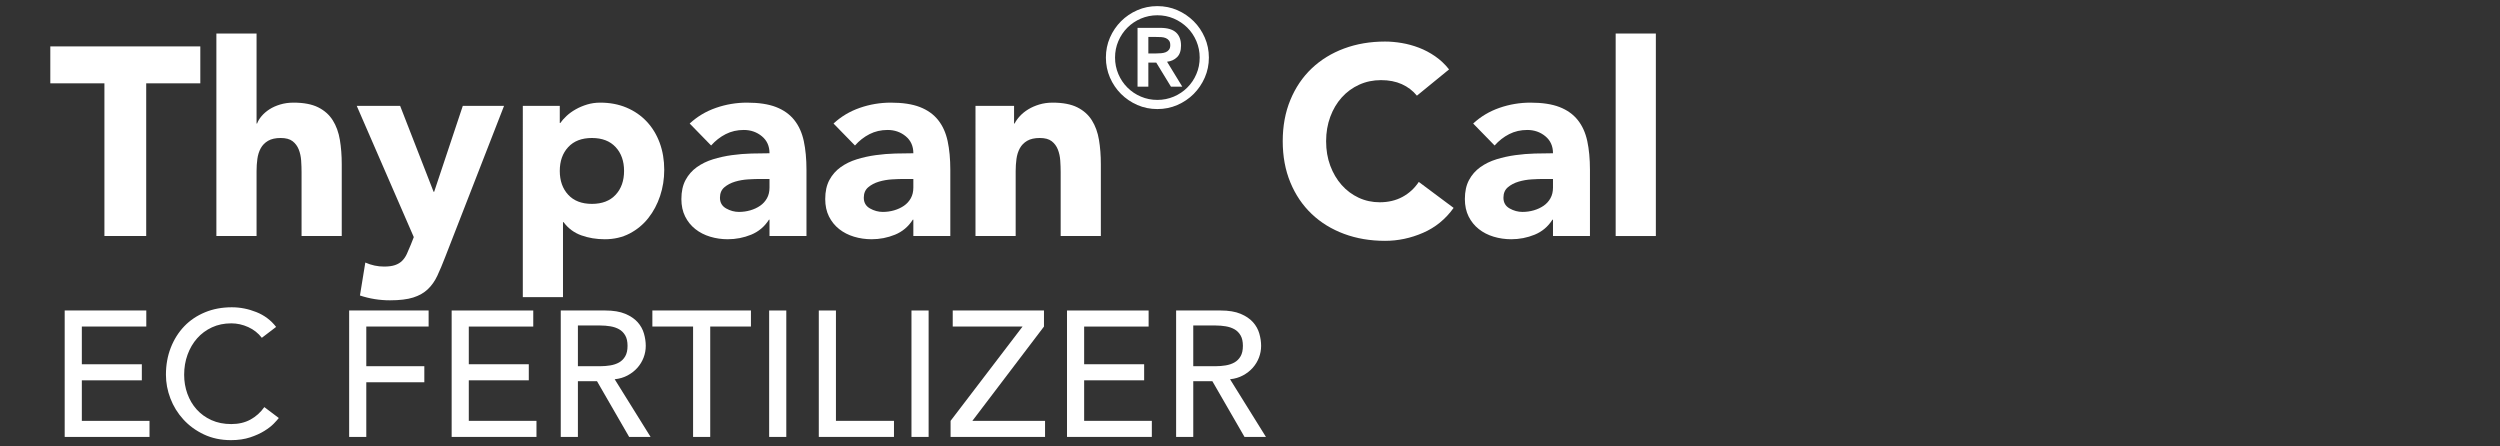<?xml version="1.0" encoding="utf-8"?>
<!-- Generator: Adobe Illustrator 27.8.1, SVG Export Plug-In . SVG Version: 6.00 Build 0)  -->
<svg version="1.1" xmlns="http://www.w3.org/2000/svg" xmlns:xlink="http://www.w3.org/1999/xlink" x="0px" y="0px"
	 viewBox="0 0 560 100" style="enable-background:new 0 0 560 100;" xml:space="preserve">
<rect x="0" y="0" width="560" height="100" fill="#333333" stroke="none"/>
<style type="text/css">
	.st0{fill:none;}
	.st1{fill:#FFFFFF;}
</style>
<g id="Calque_1">
</g>
<g id="Layer_2">
	<rect x="471.19" y="10" class="st0" width="82" height="82"/>
	<g>
		<path class="st1" d="M23.39,18.67H11.27v-8.28h33.6v8.28H32.75v34.2h-9.36V18.67z"/>
		<path class="st1" d="M57.47,7.51v20.16h0.12c0.2-0.56,0.54-1.12,1.02-1.68c0.48-0.56,1.06-1.06,1.74-1.5
			c0.68-0.44,1.48-0.8,2.4-1.08c0.92-0.28,1.92-0.42,3-0.42c2.28,0,4.12,0.35,5.52,1.05c1.4,0.7,2.49,1.67,3.27,2.91
			c0.78,1.24,1.31,2.7,1.59,4.38c0.28,1.68,0.42,3.5,0.42,5.46v16.08h-9V38.59c0-0.84-0.03-1.71-0.09-2.61
			c-0.06-0.9-0.24-1.73-0.54-2.49c-0.3-0.76-0.76-1.38-1.38-1.86c-0.62-0.48-1.51-0.72-2.67-0.72c-1.16,0-2.1,0.21-2.82,0.63
			c-0.72,0.42-1.27,0.98-1.65,1.68c-0.38,0.7-0.63,1.49-0.75,2.37c-0.12,0.88-0.18,1.8-0.18,2.76v14.52h-9V7.51H57.47z"/>
		<path class="st1" d="M99.71,57.61c-0.6,1.56-1.18,2.94-1.74,4.14c-0.56,1.2-1.27,2.21-2.13,3.03c-0.86,0.82-1.95,1.44-3.27,1.86
			c-1.32,0.42-3.06,0.63-5.22,0.63c-2.32,0-4.56-0.36-6.72-1.08l1.2-7.38c1.36,0.6,2.76,0.9,4.2,0.9c1,0,1.82-0.11,2.46-0.33
			c0.64-0.22,1.17-0.54,1.59-0.96s0.77-0.93,1.05-1.53c0.28-0.6,0.58-1.3,0.9-2.1l0.66-1.68l-12.78-29.4h9.72l7.5,19.26h0.12
			l6.42-19.26h9.24L99.71,57.61z"/>
		<path class="st1" d="M117.11,23.71h8.28v3.84h0.12c0.36-0.52,0.83-1.05,1.41-1.59c0.58-0.54,1.26-1.03,2.04-1.47
			c0.78-0.44,1.63-0.8,2.55-1.08c0.92-0.28,1.9-0.42,2.94-0.42c2.16,0,4.12,0.37,5.88,1.11c1.76,0.74,3.27,1.78,4.53,3.12
			c1.26,1.34,2.23,2.93,2.91,4.77c0.68,1.84,1.02,3.86,1.02,6.06c0,2.04-0.31,3.99-0.93,5.85c-0.62,1.86-1.5,3.51-2.64,4.95
			c-1.14,1.44-2.53,2.59-4.17,3.45c-1.64,0.86-3.5,1.29-5.58,1.29c-1.88,0-3.63-0.29-5.25-0.87c-1.62-0.58-2.95-1.57-3.99-2.97
			h-0.12v16.8h-9V23.71z M125.39,38.29c0,2.2,0.63,3.98,1.89,5.34c1.26,1.36,3.03,2.04,5.31,2.04s4.05-0.68,5.31-2.04
			c1.26-1.36,1.89-3.14,1.89-5.34c0-2.2-0.63-3.98-1.89-5.34c-1.26-1.36-3.03-2.04-5.31-2.04s-4.05,0.68-5.31,2.04
			C126.02,34.31,125.39,36.09,125.39,38.29z"/>
		<path class="st1" d="M172.37,49.21h-0.12c-1,1.56-2.33,2.68-3.99,3.36s-3.41,1.02-5.25,1.02c-1.36,0-2.67-0.19-3.93-0.57
			c-1.26-0.38-2.37-0.95-3.33-1.71s-1.72-1.7-2.28-2.82c-0.56-1.12-0.84-2.42-0.84-3.9c0-1.68,0.31-3.1,0.93-4.26
			c0.62-1.16,1.46-2.12,2.52-2.88c1.06-0.76,2.27-1.35,3.63-1.77c1.36-0.42,2.77-0.73,4.23-0.93c1.46-0.2,2.92-0.32,4.38-0.36
			c1.46-0.04,2.81-0.06,4.05-0.06c0-1.6-0.57-2.87-1.71-3.81s-2.49-1.41-4.05-1.41c-1.48,0-2.83,0.31-4.05,0.93
			c-1.22,0.62-2.31,1.47-3.27,2.55l-4.8-4.92c1.68-1.56,3.64-2.73,5.88-3.51c2.24-0.78,4.56-1.17,6.96-1.17
			c2.64,0,4.81,0.33,6.51,0.99c1.7,0.66,3.06,1.63,4.08,2.91c1.02,1.28,1.73,2.85,2.13,4.71c0.4,1.86,0.6,4.01,0.6,6.45v14.82h-8.28
			V49.21z M170.15,40.09c-0.68,0-1.53,0.03-2.55,0.09c-1.02,0.06-2,0.23-2.94,0.51c-0.94,0.28-1.74,0.7-2.4,1.26
			c-0.66,0.56-0.99,1.34-0.99,2.34c0,1.08,0.46,1.88,1.38,2.4c0.92,0.52,1.88,0.78,2.88,0.78c0.88,0,1.73-0.12,2.55-0.36
			s1.55-0.58,2.19-1.02c0.64-0.44,1.15-1,1.53-1.68c0.38-0.68,0.57-1.48,0.57-2.4v-1.92H170.15z"/>
		<path class="st1" d="M204.59,49.21h-0.12c-1,1.56-2.33,2.68-3.99,3.36c-1.66,0.68-3.41,1.02-5.25,1.02
			c-1.36,0-2.67-0.19-3.93-0.57c-1.26-0.38-2.37-0.95-3.33-1.71s-1.72-1.7-2.28-2.82c-0.56-1.12-0.84-2.42-0.84-3.9
			c0-1.68,0.31-3.1,0.93-4.26c0.62-1.16,1.46-2.12,2.52-2.88c1.06-0.76,2.27-1.35,3.63-1.77c1.36-0.42,2.77-0.73,4.23-0.93
			c1.46-0.2,2.92-0.32,4.38-0.36c1.46-0.04,2.81-0.06,4.05-0.06c0-1.6-0.57-2.87-1.71-3.81c-1.14-0.94-2.49-1.41-4.05-1.41
			c-1.48,0-2.83,0.31-4.05,0.93c-1.22,0.62-2.31,1.47-3.27,2.55l-4.8-4.92c1.68-1.56,3.64-2.73,5.88-3.51
			c2.24-0.78,4.56-1.17,6.96-1.17c2.64,0,4.81,0.33,6.51,0.99c1.7,0.66,3.06,1.63,4.08,2.91c1.02,1.28,1.73,2.85,2.13,4.71
			c0.4,1.86,0.6,4.01,0.6,6.45v14.82h-8.28V49.21z M202.37,40.09c-0.68,0-1.53,0.03-2.55,0.09c-1.02,0.06-2,0.23-2.94,0.51
			c-0.94,0.28-1.74,0.7-2.4,1.26c-0.66,0.56-0.99,1.34-0.99,2.34c0,1.08,0.46,1.88,1.38,2.4s1.88,0.78,2.88,0.78
			c0.88,0,1.73-0.12,2.55-0.36c0.82-0.24,1.55-0.58,2.19-1.02c0.64-0.44,1.15-1,1.53-1.68c0.38-0.68,0.57-1.48,0.57-2.4v-1.92
			H202.37z"/>
		<path class="st1" d="M218.51,23.71h8.64v3.96h0.12c0.28-0.56,0.68-1.12,1.2-1.68c0.52-0.56,1.14-1.06,1.86-1.5
			c0.72-0.44,1.54-0.8,2.46-1.08c0.92-0.28,1.92-0.42,3-0.42c2.28,0,4.12,0.35,5.52,1.05c1.4,0.7,2.49,1.67,3.27,2.91
			c0.78,1.24,1.31,2.7,1.59,4.38c0.28,1.68,0.42,3.5,0.42,5.46v16.08h-9V38.59c0-0.84-0.03-1.71-0.09-2.61
			c-0.06-0.9-0.24-1.73-0.54-2.49s-0.76-1.38-1.38-1.86c-0.62-0.48-1.51-0.72-2.67-0.72c-1.16,0-2.1,0.21-2.82,0.63
			c-0.72,0.42-1.27,0.98-1.65,1.68c-0.38,0.7-0.63,1.49-0.75,2.37c-0.12,0.88-0.18,1.8-0.18,2.76v14.52h-9V23.71z"/>
		<path class="st1" d="M317.39,21.43c-0.92-1.12-2.05-1.98-3.39-2.58c-1.34-0.6-2.89-0.9-4.65-0.9s-3.39,0.34-4.89,1.02
			c-1.5,0.68-2.8,1.63-3.9,2.85c-1.1,1.22-1.96,2.67-2.58,4.35c-0.62,1.68-0.93,3.5-0.93,5.46c0,2,0.31,3.83,0.93,5.49
			c0.62,1.66,1.47,3.1,2.55,4.32c1.08,1.22,2.35,2.17,3.81,2.85c1.46,0.68,3.03,1.02,4.71,1.02c1.92,0,3.62-0.4,5.1-1.2
			c1.48-0.8,2.7-1.92,3.66-3.36l7.8,5.82c-1.8,2.52-4.08,4.38-6.84,5.58c-2.76,1.2-5.6,1.8-8.52,1.8c-3.32,0-6.38-0.52-9.18-1.56
			c-2.8-1.04-5.22-2.53-7.26-4.47c-2.04-1.94-3.63-4.29-4.77-7.05s-1.71-5.84-1.71-9.24c0-3.4,0.57-6.48,1.71-9.24
			c1.14-2.76,2.73-5.11,4.77-7.05c2.04-1.94,4.46-3.43,7.26-4.47c2.8-1.04,5.86-1.56,9.18-1.56c1.2,0,2.45,0.11,3.75,0.33
			c1.3,0.22,2.58,0.57,3.84,1.05c1.26,0.48,2.47,1.12,3.63,1.92c1.16,0.8,2.2,1.78,3.12,2.94L317.39,21.43z"/>
		<path class="st1" d="M347.87,49.21h-0.12c-1,1.56-2.33,2.68-3.99,3.36c-1.66,0.68-3.41,1.02-5.25,1.02
			c-1.36,0-2.67-0.19-3.93-0.57c-1.26-0.38-2.37-0.95-3.33-1.71s-1.72-1.7-2.28-2.82c-0.56-1.12-0.84-2.42-0.84-3.9
			c0-1.68,0.31-3.1,0.93-4.26c0.62-1.16,1.46-2.12,2.52-2.88c1.06-0.76,2.27-1.35,3.63-1.77c1.36-0.42,2.77-0.73,4.23-0.93
			c1.46-0.2,2.92-0.32,4.38-0.36c1.46-0.04,2.81-0.06,4.05-0.06c0-1.6-0.57-2.87-1.71-3.81c-1.14-0.94-2.49-1.41-4.05-1.41
			c-1.48,0-2.83,0.31-4.05,0.93c-1.22,0.62-2.31,1.47-3.27,2.55l-4.8-4.92c1.68-1.56,3.64-2.73,5.88-3.51
			c2.24-0.78,4.56-1.17,6.96-1.17c2.64,0,4.81,0.33,6.51,0.99c1.7,0.66,3.06,1.63,4.08,2.91c1.02,1.28,1.73,2.85,2.13,4.71
			c0.4,1.86,0.6,4.01,0.6,6.45v14.82h-8.28V49.21z M345.65,40.09c-0.68,0-1.53,0.03-2.55,0.09c-1.02,0.06-2,0.23-2.94,0.51
			c-0.94,0.28-1.74,0.7-2.4,1.26c-0.66,0.56-0.99,1.34-0.99,2.34c0,1.08,0.46,1.88,1.38,2.4s1.88,0.78,2.88,0.78
			c0.88,0,1.73-0.12,2.55-0.36c0.82-0.24,1.55-0.58,2.19-1.02c0.64-0.44,1.15-1,1.53-1.68c0.38-0.68,0.57-1.48,0.57-2.4v-1.92
			H345.65z"/>
		<path class="st1" d="M361.91,7.51h9v45.36h-9V7.51z"/>
	</g>
	<g>
		<path class="st1" d="M247.72,12.9c0-1.59,0.3-3.08,0.91-4.48c0.61-1.4,1.44-2.61,2.48-3.66c1.04-1.04,2.26-1.87,3.66-2.48
			c1.4-0.61,2.89-0.91,4.48-0.91s3.08,0.3,4.48,0.91c1.4,0.61,2.61,1.44,3.66,2.48s1.87,2.26,2.48,3.66
			c0.61,1.39,0.92,2.89,0.92,4.48c0,1.59-0.31,3.08-0.92,4.48c-0.61,1.39-1.44,2.61-2.48,3.66c-1.04,1.04-2.26,1.87-3.66,2.48
			s-2.89,0.91-4.48,0.91s-3.08-0.3-4.48-0.91c-1.4-0.61-2.61-1.44-3.66-2.48c-1.04-1.04-1.87-2.26-2.48-3.66
			C248.03,15.98,247.72,14.49,247.72,12.9z M249.77,12.9c0,1.3,0.25,2.53,0.74,3.69c0.5,1.16,1.17,2.17,2.03,3.02
			c0.86,0.86,1.86,1.54,3.02,2.03c1.16,0.5,2.39,0.74,3.69,0.74c1.3,0,2.53-0.25,3.69-0.74c1.16-0.5,2.16-1.17,3.02-2.03
			c0.86-0.86,1.54-1.86,2.03-3.02c0.5-1.16,0.74-2.39,0.74-3.69c0-1.3-0.25-2.53-0.74-3.69c-0.5-1.16-1.17-2.17-2.03-3.02
			s-1.87-1.53-3.02-2.03c-1.16-0.5-2.39-0.74-3.69-0.74c-1.3,0-2.53,0.25-3.69,0.74c-1.16,0.5-2.16,1.17-3.02,2.03
			c-0.86,0.86-1.54,1.87-2.03,3.02C250.01,10.37,249.77,11.6,249.77,12.9z M254.82,6.24h5.08c1.59,0,2.76,0.34,3.52,1.02
			c0.75,0.68,1.13,1.66,1.13,2.95c0,1.16-0.3,2.03-0.89,2.6c-0.59,0.58-1.34,0.92-2.24,1.02l3.41,5.58h-2.54L259,14.02h-1.77v5.39
			h-2.42V6.24z M257.24,11.97H259c0.37,0,0.74-0.02,1.12-0.05c0.37-0.03,0.71-0.11,1.01-0.23c0.3-0.12,0.54-0.31,0.73-0.56
			c0.19-0.25,0.28-0.59,0.28-1.02c0-0.43-0.09-0.78-0.28-1.02c-0.19-0.25-0.43-0.43-0.73-0.56c-0.3-0.12-0.63-0.2-1.01-0.22
			s-0.74-0.03-1.12-0.03h-1.77V11.97z"/>
	</g>
	<g>
		<path class="st1" d="M14.49,69.55h18.28v3.6H18.33v8.44h13.44v3.6H18.33v9.08h15.16v3.6h-19V69.55z"/>
		<path class="st1" d="M58.65,75.67c-0.8-1.04-1.81-1.84-3.04-2.4c-1.23-0.56-2.49-0.84-3.8-0.84c-1.6,0-3.05,0.3-4.34,0.9
			c-1.29,0.6-2.4,1.42-3.32,2.46s-1.63,2.26-2.14,3.66c-0.51,1.4-0.76,2.9-0.76,4.5c0,1.49,0.24,2.91,0.72,4.24s1.17,2.51,2.08,3.52
			c0.91,1.01,2.01,1.81,3.32,2.4c1.31,0.59,2.79,0.88,4.44,0.88c1.63,0,3.05-0.33,4.28-1c1.23-0.67,2.27-1.6,3.12-2.8l3.24,2.44
			c-0.21,0.29-0.59,0.71-1.12,1.26c-0.53,0.55-1.24,1.09-2.12,1.64s-1.94,1.03-3.18,1.44c-1.24,0.41-2.67,0.62-4.3,0.62
			c-2.24,0-4.26-0.43-6.06-1.28c-1.8-0.85-3.33-1.97-4.6-3.36s-2.23-2.95-2.9-4.7c-0.67-1.75-1-3.51-1-5.3
			c0-2.19,0.36-4.21,1.08-6.06c0.72-1.85,1.73-3.45,3.02-4.8c1.29-1.35,2.85-2.39,4.66-3.14c1.81-0.75,3.81-1.12,6-1.12
			c1.87,0,3.7,0.36,5.5,1.08c1.8,0.72,3.27,1.83,4.42,3.32L58.65,75.67z"/>
		<path class="st1" d="M78.21,69.55h17.8v3.6H82.05v8.88h13v3.6h-13v12.24h-3.84V69.55z"/>
		<path class="st1" d="M101.17,69.55h18.28v3.6h-14.44v8.44h13.44v3.6h-13.44v9.08h15.16v3.6h-19V69.55z"/>
		<path class="st1" d="M125.61,69.55h9.96c1.81,0,3.31,0.25,4.48,0.74c1.17,0.49,2.1,1.12,2.78,1.88c0.68,0.76,1.15,1.61,1.42,2.56
			s0.4,1.86,0.4,2.74c0,0.91-0.16,1.78-0.48,2.62c-0.32,0.84-0.78,1.6-1.38,2.28c-0.6,0.68-1.33,1.25-2.2,1.72
			c-0.87,0.47-1.83,0.75-2.9,0.86l8.04,12.92h-4.8l-7.2-12.48h-4.28v12.48h-3.84V69.55z M129.45,82.03h5.04
			c0.75,0,1.49-0.06,2.22-0.18c0.73-0.12,1.39-0.34,1.96-0.66c0.57-0.32,1.03-0.78,1.38-1.38c0.35-0.6,0.52-1.38,0.52-2.34
			s-0.17-1.74-0.52-2.34c-0.35-0.6-0.81-1.06-1.38-1.38c-0.57-0.32-1.23-0.54-1.96-0.66c-0.73-0.12-1.47-0.18-2.22-0.18h-5.04V82.03
			z"/>
		<path class="st1" d="M155.25,73.15h-9.12v-3.6h22.08v3.6h-9.12v24.72h-3.84V73.15z"/>
		<path class="st1" d="M172.29,69.55h3.84v28.32h-3.84V69.55z"/>
		<path class="st1" d="M183.41,69.55h3.84v24.72h13v3.6h-16.84V69.55z"/>
		<path class="st1" d="M204.17,69.55h3.84v28.32h-3.84V69.55z"/>
		<path class="st1" d="M212.93,94.27l16.12-21.12h-15.64v-3.6h20.44v3.6l-16.04,21.12h16.28v3.6h-21.16V94.27z"/>
		<path class="st1" d="M239.01,69.55h18.28v3.6h-14.44v8.44h13.44v3.6h-13.44v9.08h15.16v3.6h-19V69.55z"/>
		<path class="st1" d="M263.45,69.55h9.96c1.81,0,3.31,0.25,4.48,0.74c1.17,0.49,2.1,1.12,2.78,1.88c0.68,0.76,1.15,1.61,1.42,2.56
			c0.27,0.95,0.4,1.86,0.4,2.74c0,0.91-0.16,1.78-0.48,2.62c-0.32,0.84-0.78,1.6-1.38,2.28c-0.6,0.68-1.33,1.25-2.2,1.72
			c-0.87,0.47-1.83,0.75-2.9,0.86l8.04,12.92h-4.8l-7.2-12.48h-4.28v12.48h-3.84V69.55z M267.29,82.03h5.04
			c0.75,0,1.49-0.06,2.22-0.18c0.73-0.12,1.39-0.34,1.96-0.66c0.57-0.32,1.03-0.78,1.38-1.38c0.35-0.6,0.52-1.38,0.52-2.34
			s-0.17-1.74-0.52-2.34c-0.35-0.6-0.81-1.06-1.38-1.38c-0.57-0.32-1.23-0.54-1.96-0.66c-0.73-0.12-1.47-0.18-2.22-0.18h-5.04V82.03
			z"/>
	</g>
</g>
</svg>
